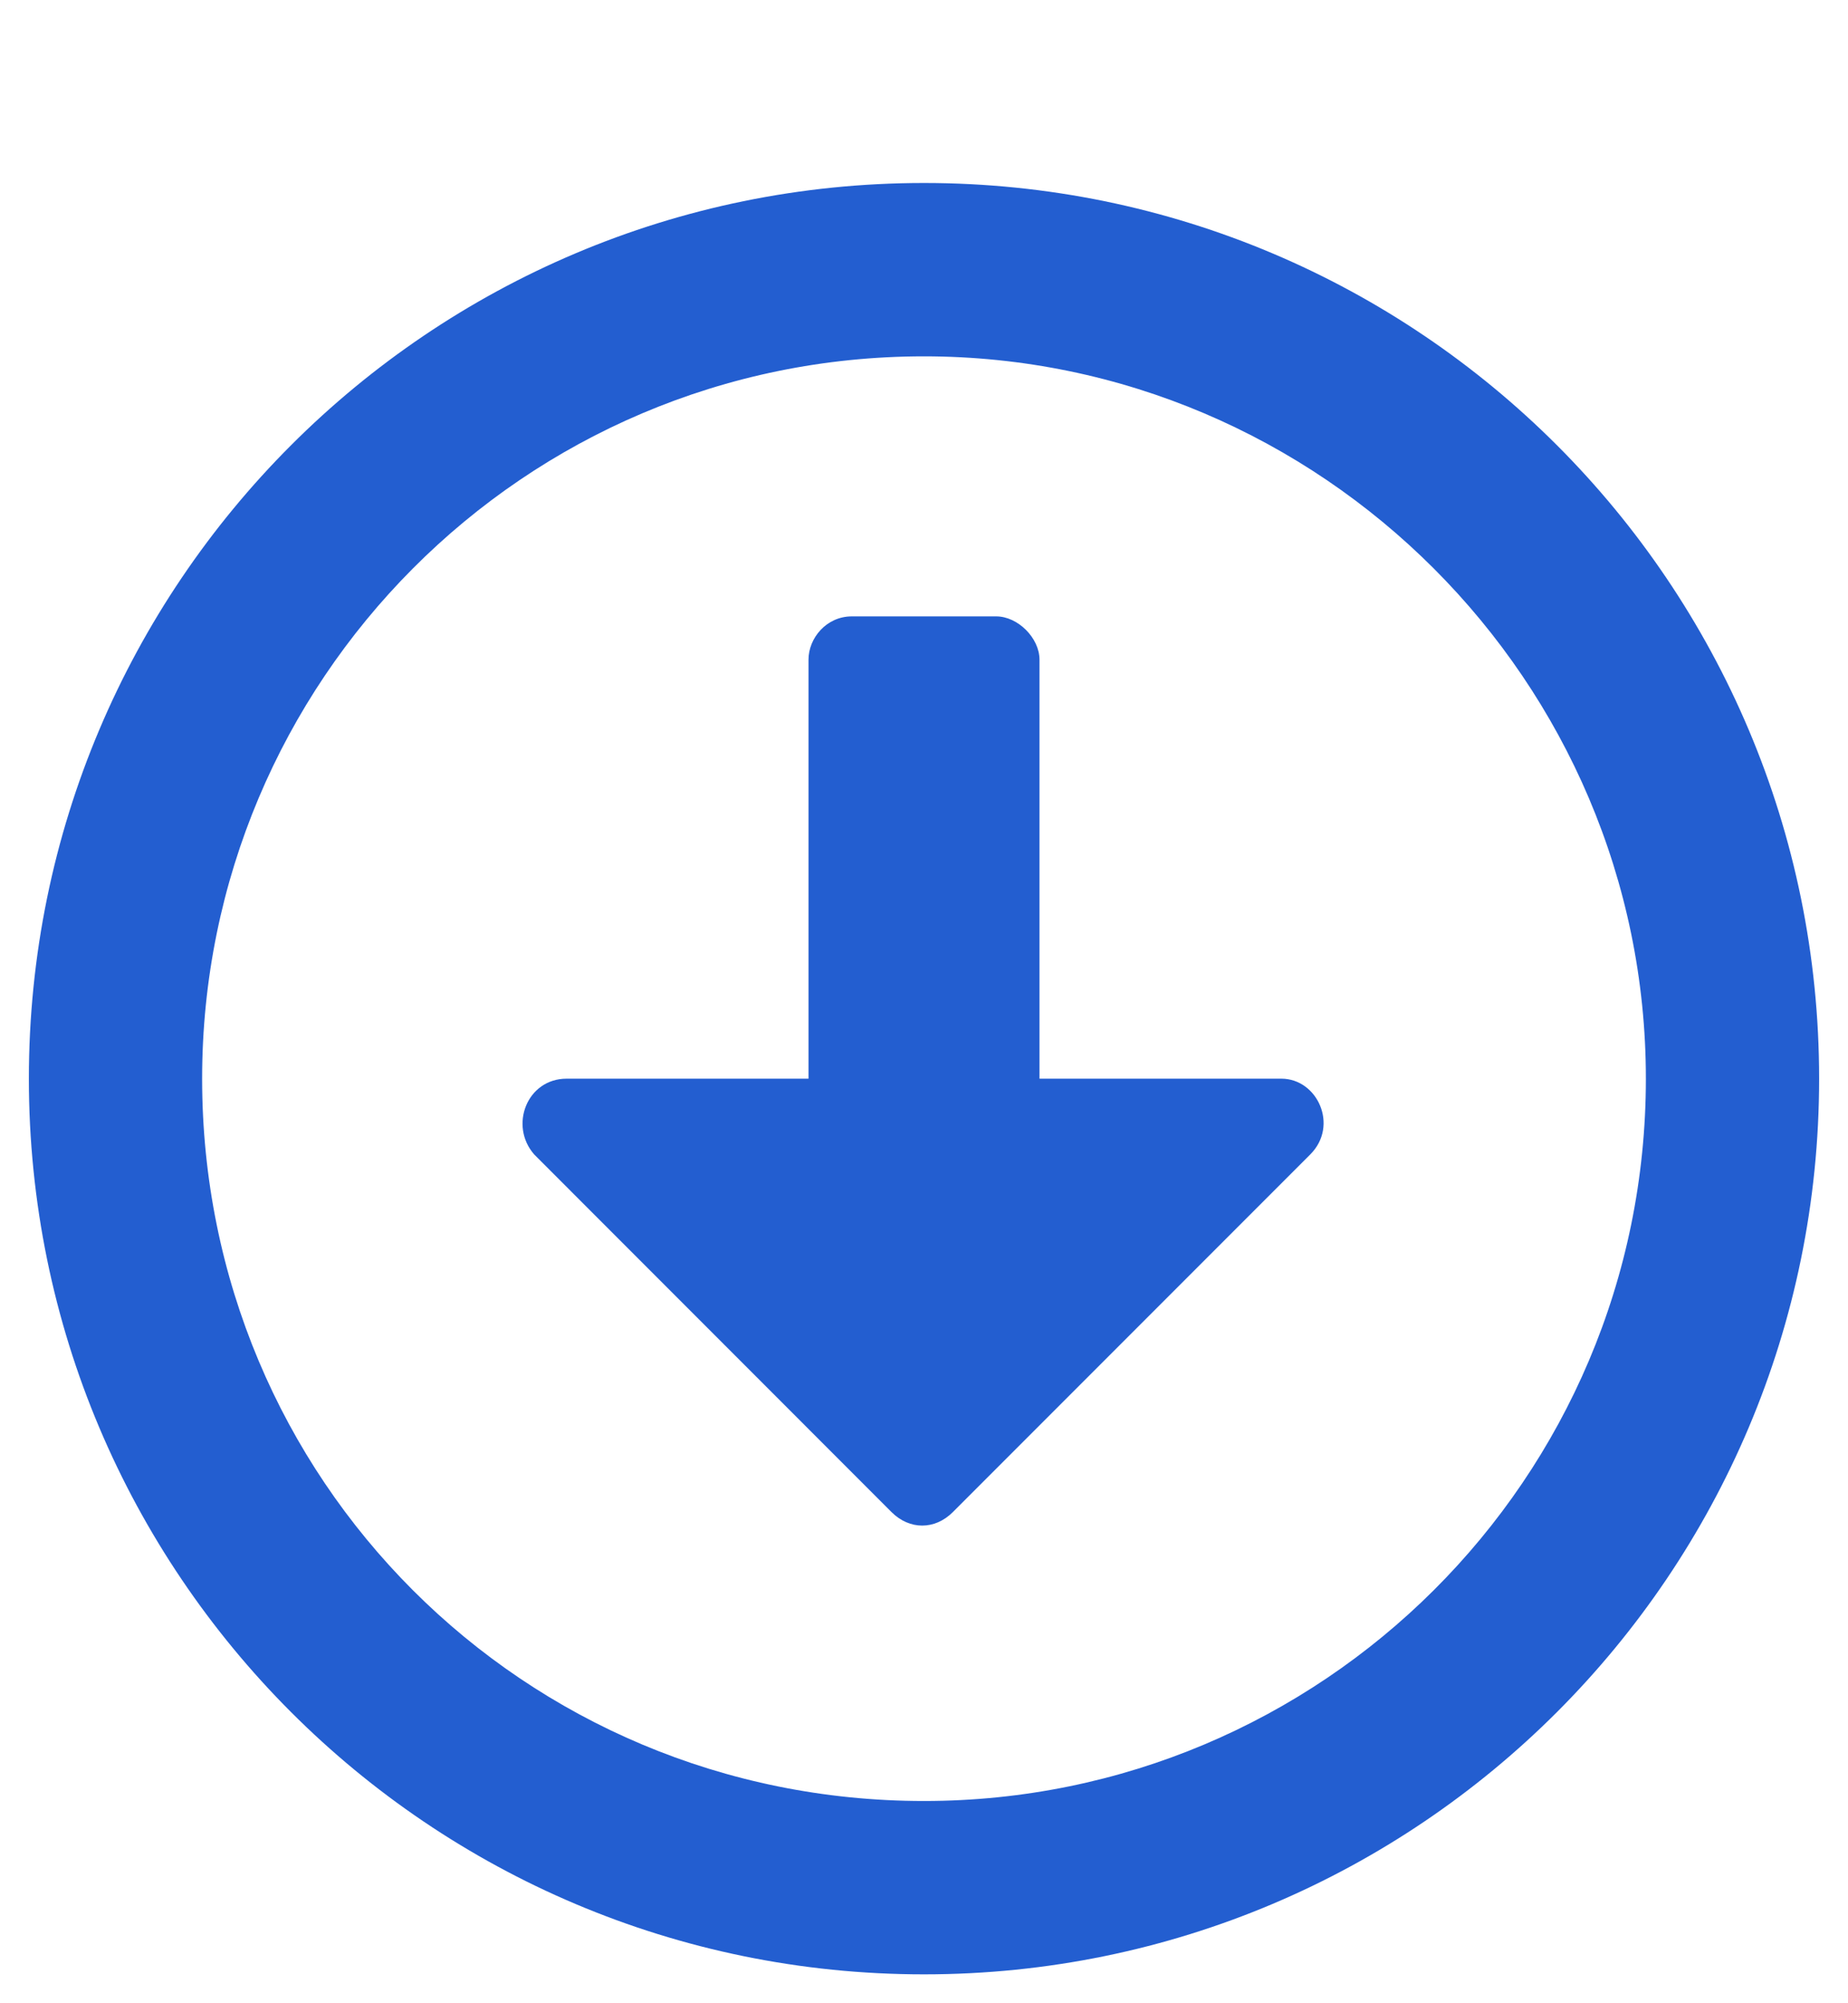 <svg width="24" height="26" viewBox="0 0 24 26" fill="none" xmlns="http://www.w3.org/2000/svg">
<path d="M12 2.375C5.578 2.375 0.375 7.578 0.375 14C0.375 20.422 5.578 25.625 12 25.625C18.422 25.625 23.625 20.422 23.625 14C23.625 7.578 18.422 2.375 12 2.375ZM12 23.375C6.797 23.375 2.625 19.203 2.625 14C2.625 8.844 6.797 4.625 12 4.625C17.156 4.625 21.375 8.844 21.375 14C21.375 19.203 17.156 23.375 12 23.375ZM10.5 8.562V14H7.359C6.844 14 6.609 14.609 6.938 14.984L11.578 19.625C11.812 19.859 12.141 19.859 12.375 19.625L17.016 14.984C17.391 14.609 17.109 14 16.641 14H13.5V8.562C13.5 8.281 13.219 8 12.938 8H11.062C10.734 8 10.5 8.281 10.5 8.562Z" fill="#235ED0"/>
</svg>
